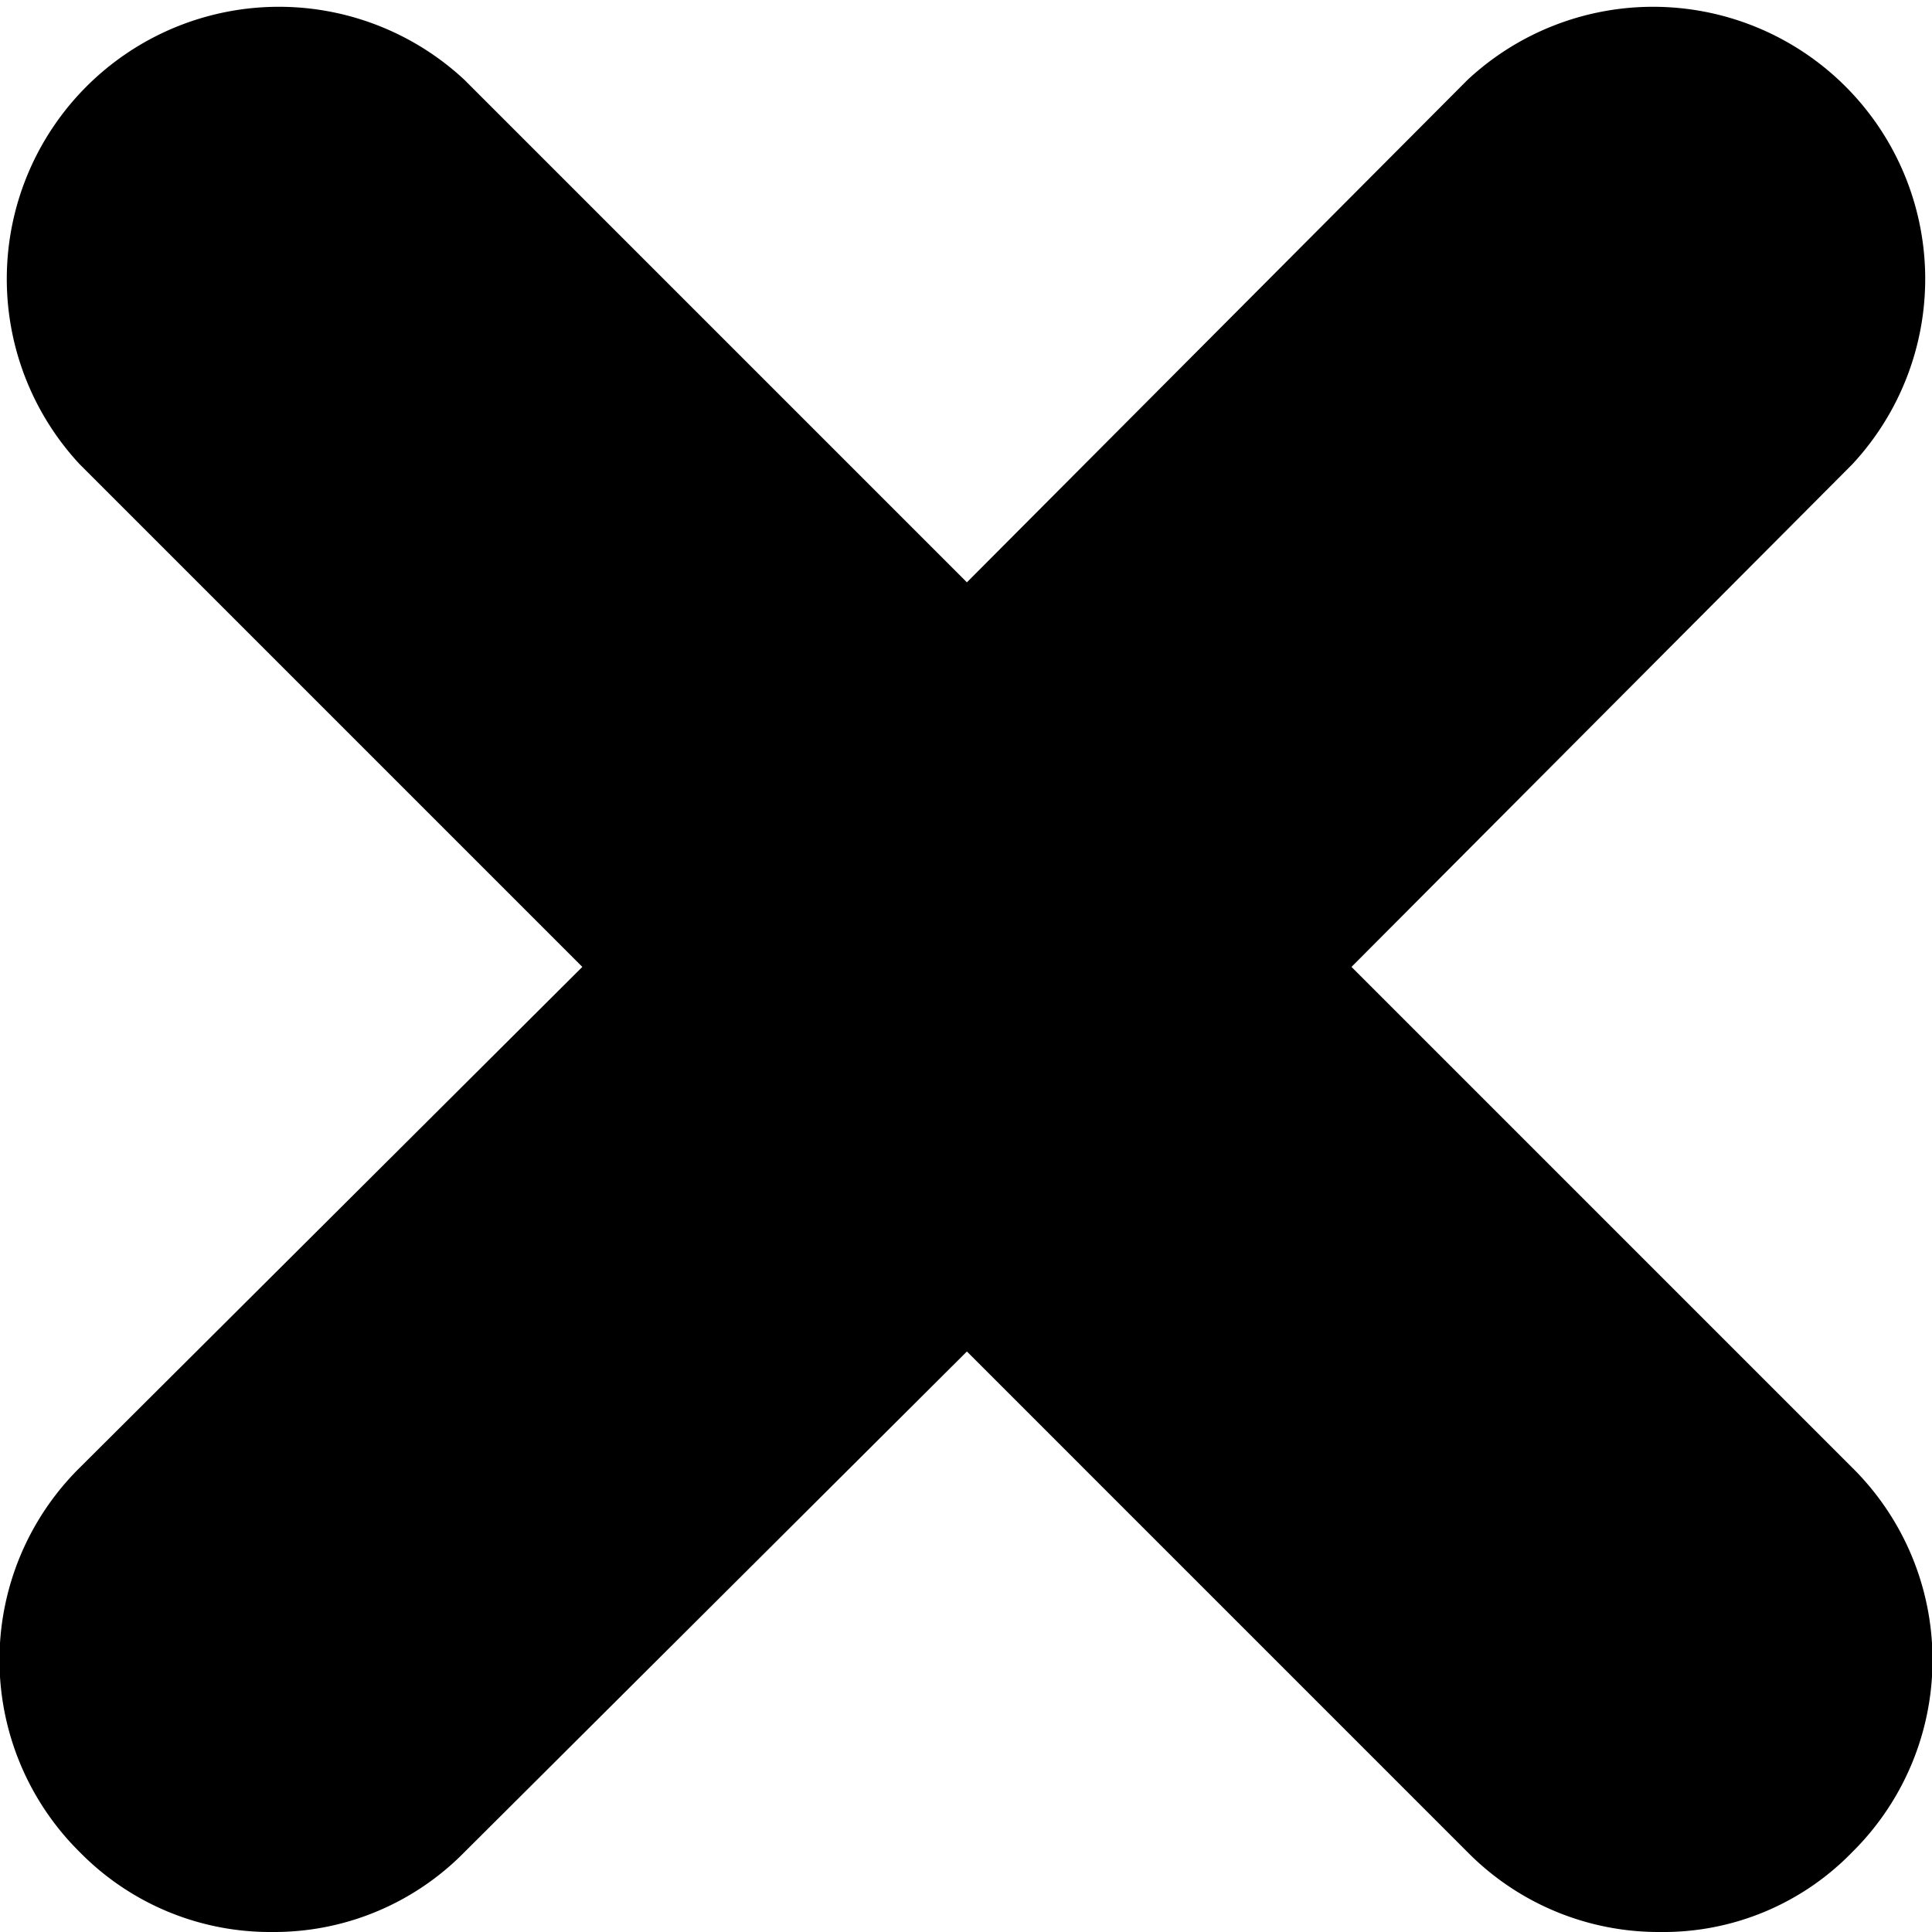 <svg xmlns="http://www.w3.org/2000/svg" viewBox="0 0 10.65 10.65"><g id="Calque_2" data-name="Calque 2"><g id="Calque_1-2" data-name="Calque 1"><g id="Calque_3" data-name="Calque 3"><path d="M7.45,5.33l2.76-2.77A1.5,1.5,0,0,0,8.09.44L5.33,3.21,2.56.44A1.5,1.5,0,0,0,.44,2.56L3.21,5.33.44,8.09a1.49,1.49,0,0,0,0,2.12,1.47,1.47,0,0,0,1.06.44,1.47,1.47,0,0,0,1.06-.44L5.33,7.45l2.76,2.76a1.48,1.48,0,0,0,1.06.44,1.45,1.45,0,0,0,1.06-.44,1.49,1.49,0,0,0,0-2.12Z"/></g></g></g></svg>
